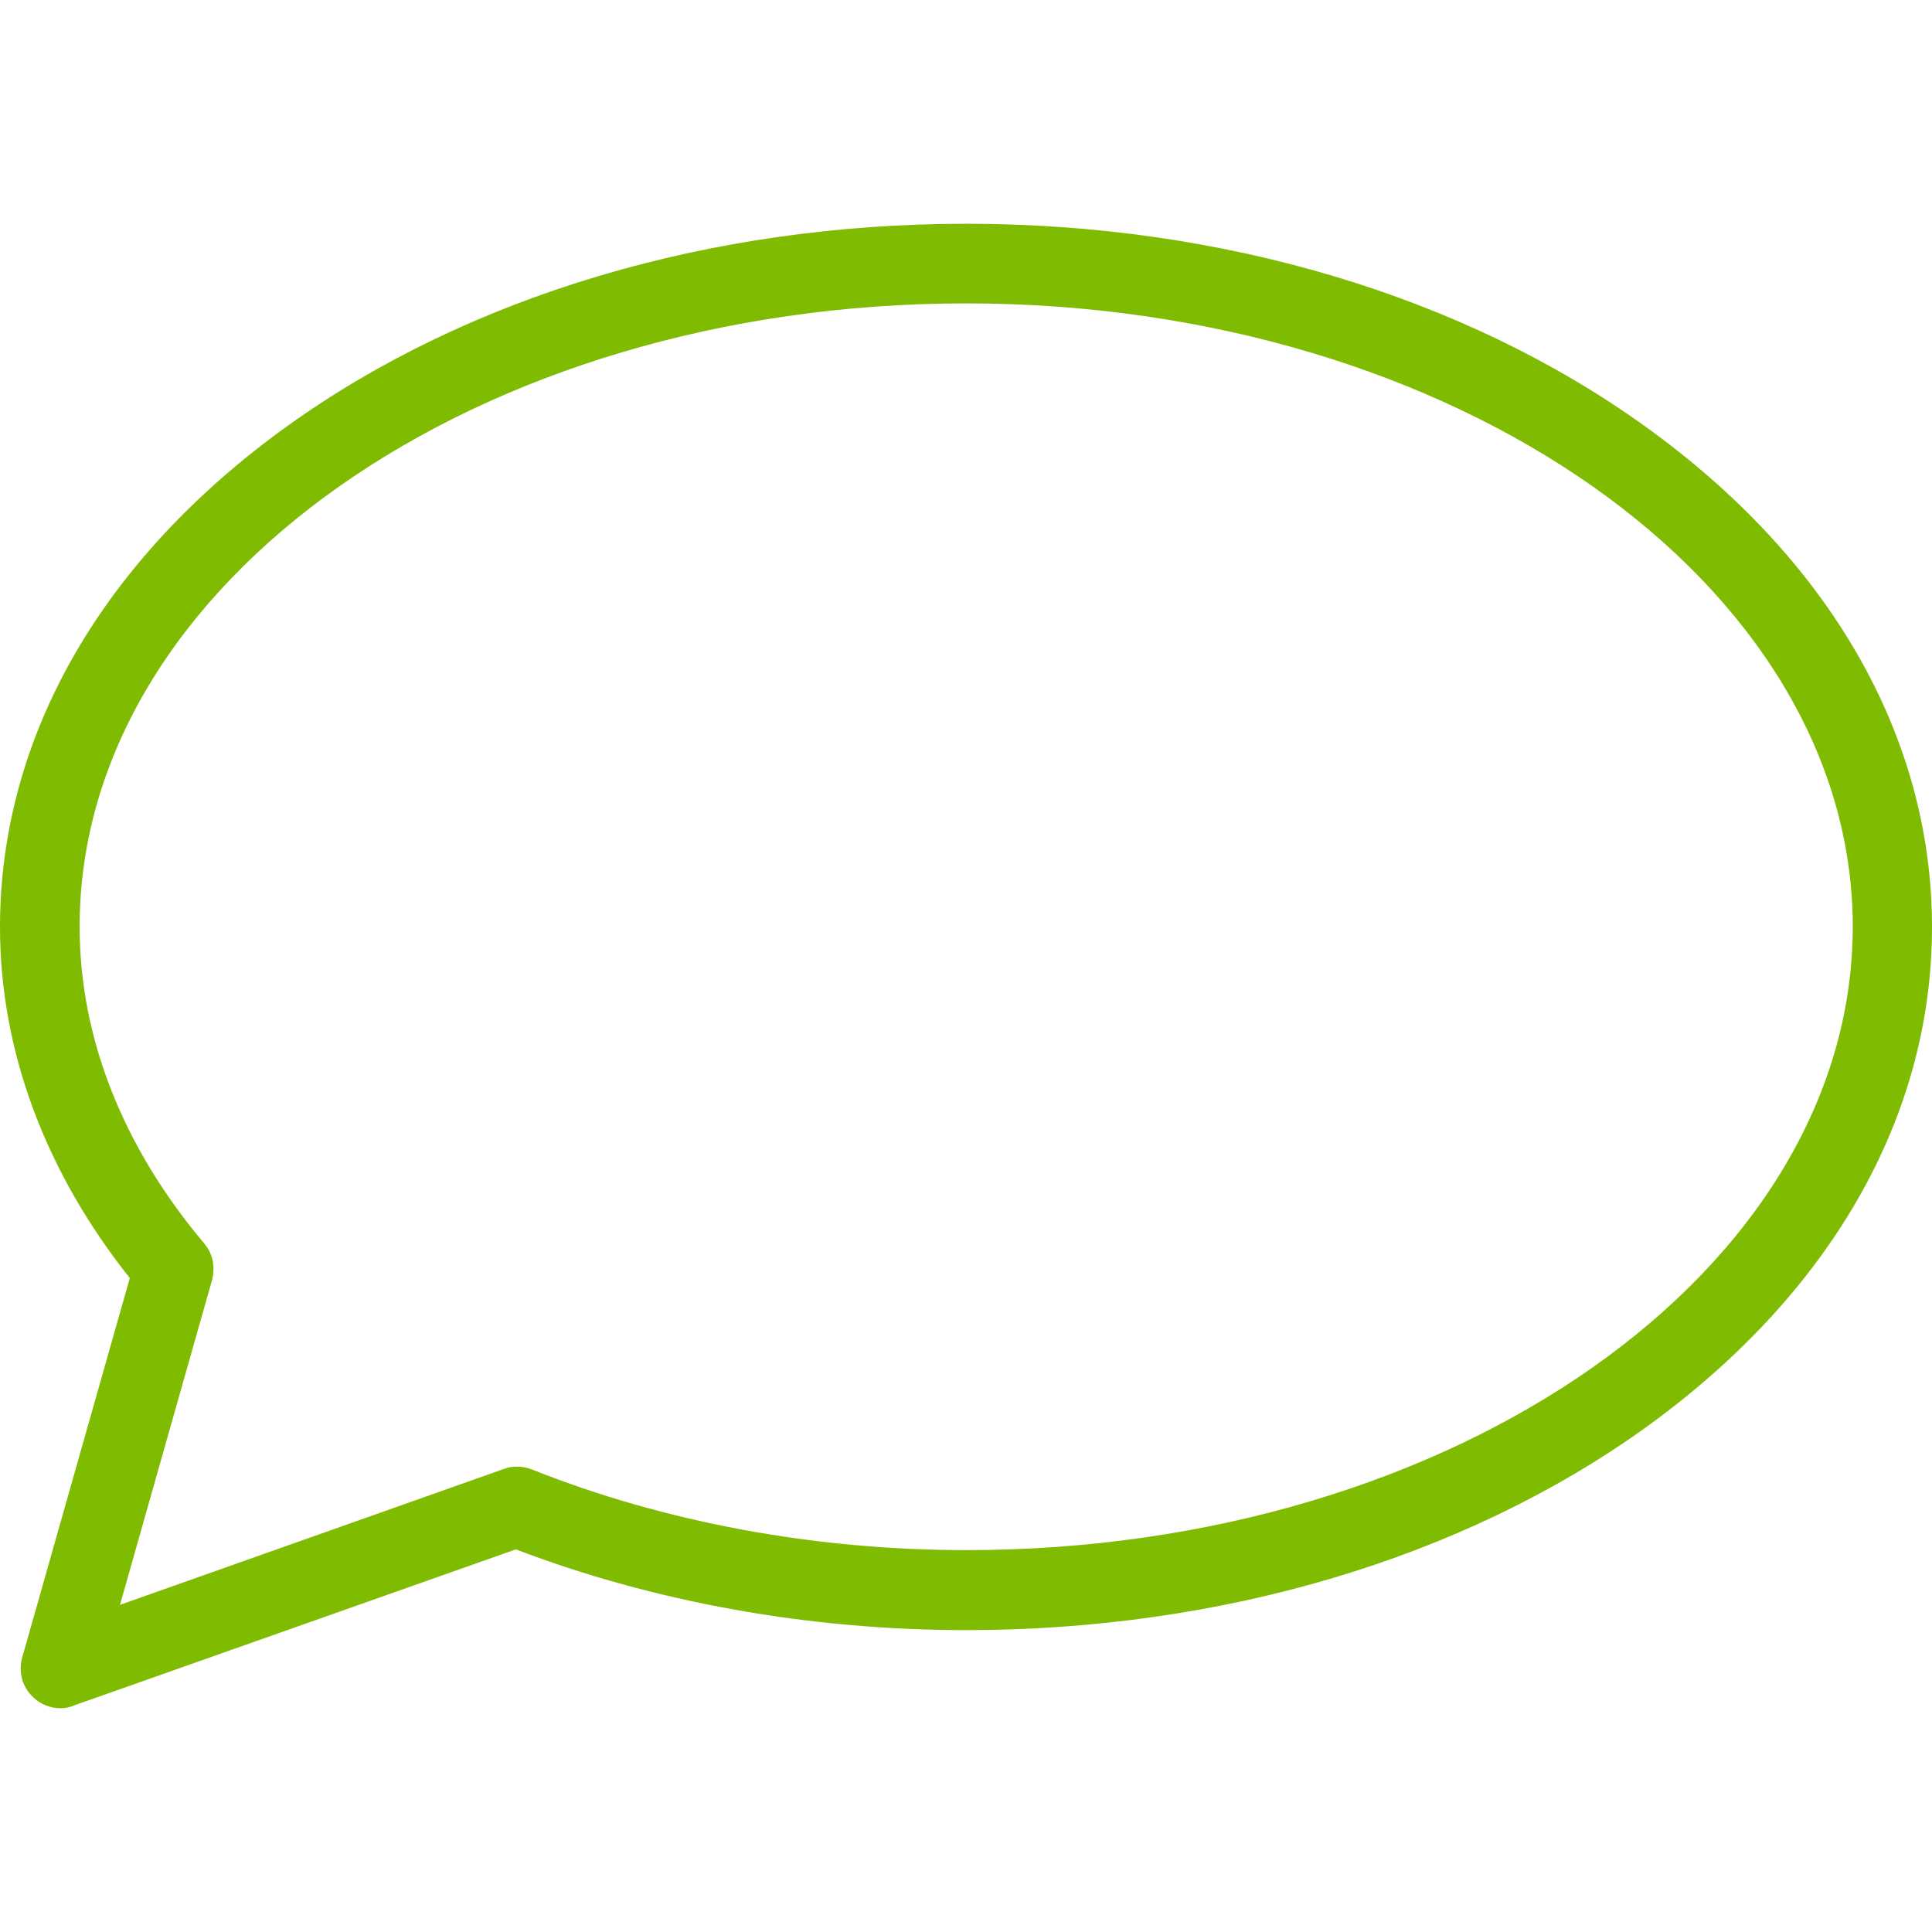<?xml version="1.0" ?><!DOCTYPE svg  PUBLIC '-//W3C//DTD SVG 1.1//EN'  'http://www.w3.org/Graphics/SVG/1.1/DTD/svg11.dtd'><svg enable-background="new 0 0 512 512" id="Layer_1" version="1.1" viewBox="0 0 512 512" xml:space="preserve" xmlns="http://www.w3.org/2000/svg" xmlns:xlink="http://www.w3.org/1999/xlink"><path d="M16,452.7c-2.6,0-5.2-1-7.2-2.9c-2.9-2.7-4-6.8-2.9-10.6l28.5-100.5C11.9,310.4,0,278.3,0,245.7  c0-50.5,27.1-97.6,76.3-132.9c48.1-34.5,112-53.5,179.7-53.5c67.7,0,131.6,19,179.7,53.5C484.9,148,512,195.2,512,245.7  c0,50.5-27.1,97.6-76.3,132.9C387.6,413,323.7,432,256,432c-41.5,0-82.6-7.4-119.3-21.4L19.5,452C18.4,452.5,17.2,452.7,16,452.7z   M256,80.4c-129.5,0-234.9,74.1-234.9,165.2c0,29.3,11.4,58.3,33,83.9c2.3,2.7,3,6.3,2.1,9.7l-24.4,86.1l101.7-36  c2.4-0.9,5-0.8,7.4,0.1c35.1,14,75,21.4,115.2,21.4c129.5,0,234.9-74.1,234.9-165.3C490.9,154.6,385.5,80.4,256,80.4z" fill="#7FBB00"/></svg>